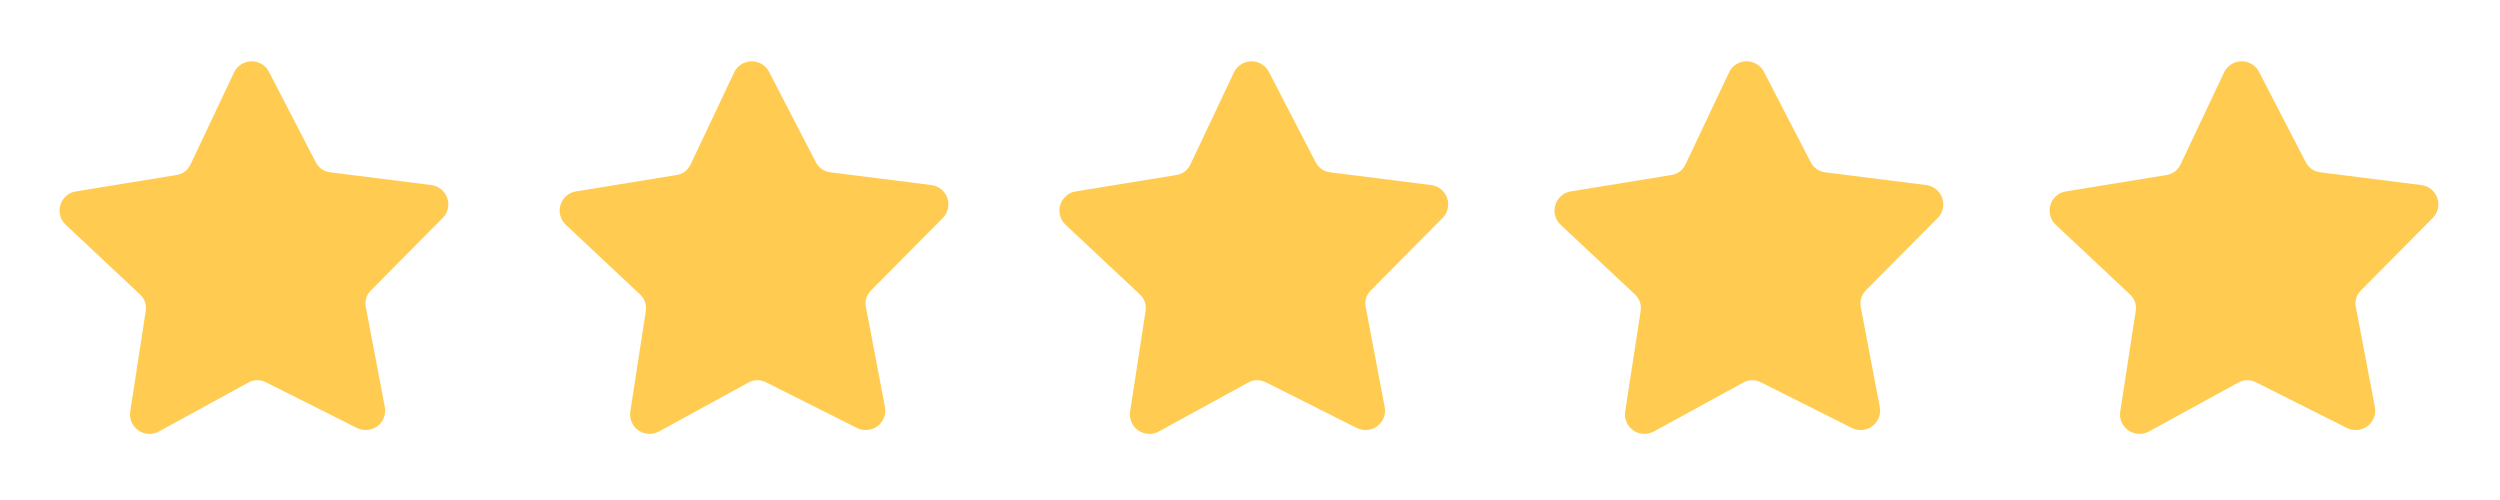 <svg xmlns="http://www.w3.org/2000/svg" xmlns:xlink="http://www.w3.org/1999/xlink" width="300" viewBox="0 0 224.88 45" height="60" preserveAspectRatio="xMidYMid meet"><defs><clipPath id="0ab3863c44"><path d="M 5.156 5.477 L 40.391 5.477 L 40.391 39.211 L 5.156 39.211 Z M 5.156 5.477 " clip-rule="nonzero"></path></clipPath><clipPath id="63344969e0"><path d="M 50.168 5.477 L 85.398 5.477 L 85.398 39.211 L 50.168 39.211 Z M 50.168 5.477 " clip-rule="nonzero"></path></clipPath><clipPath id="8a35110efc"><path d="M 95.145 5.477 L 130.379 5.477 L 130.379 39.211 L 95.145 39.211 Z M 95.145 5.477 " clip-rule="nonzero"></path></clipPath><clipPath id="c193d1b89d"><path d="M 139.703 5.477 L 174.934 5.477 L 174.934 39.211 L 139.703 39.211 Z M 139.703 5.477 " clip-rule="nonzero"></path></clipPath><clipPath id="56699665e1"><path d="M 184.258 5.477 L 219.492 5.477 L 219.492 39.211 L 184.258 39.211 Z M 184.258 5.477 " clip-rule="nonzero"></path></clipPath></defs><g clip-path="url(#0ab3863c44)"><path fill="#ffcc51" d="M 32.066 38.52 L 23.891 34.414 C 23.344 34.141 22.797 34.148 22.262 34.445 L 14.238 38.836 C 13.945 38.996 13.633 39.066 13.301 39.047 C 12.965 39.027 12.664 38.926 12.391 38.734 C 12.117 38.543 11.914 38.293 11.781 37.988 C 11.652 37.684 11.609 37.363 11.66 37.035 L 13.051 28.016 C 13.141 27.41 12.965 26.895 12.516 26.477 L 5.852 20.227 C 5.609 19.996 5.445 19.723 5.359 19.402 C 5.273 19.078 5.277 18.758 5.375 18.441 C 5.473 18.121 5.648 17.855 5.898 17.633 C 6.148 17.414 6.441 17.277 6.77 17.227 L 15.801 15.754 C 16.406 15.656 16.84 15.328 17.102 14.773 L 21.004 6.52 C 21.148 6.219 21.359 5.977 21.641 5.797 C 21.918 5.617 22.227 5.523 22.559 5.516 C 22.895 5.512 23.203 5.594 23.492 5.766 C 23.777 5.934 23.996 6.168 24.148 6.465 L 28.344 14.574 C 28.625 15.117 29.07 15.43 29.68 15.508 L 38.758 16.656 C 39.09 16.699 39.383 16.824 39.645 17.035 C 39.902 17.246 40.086 17.508 40.195 17.824 C 40.305 18.137 40.32 18.457 40.246 18.781 C 40.172 19.105 40.02 19.387 39.781 19.621 L 33.348 26.109 C 32.914 26.543 32.754 27.062 32.871 27.664 L 34.574 36.629 C 34.637 36.957 34.609 37.273 34.488 37.586 C 34.367 37.895 34.176 38.152 33.91 38.352 C 33.641 38.551 33.344 38.668 33.012 38.695 C 32.68 38.727 32.363 38.668 32.066 38.52 Z M 32.066 38.52 " fill-opacity="1" fill-rule="nonzero"></path></g><g clip-path="url(#63344969e0)"><path fill="#ffcc51" d="M 77.074 38.52 L 68.898 34.414 C 68.352 34.141 67.809 34.148 67.27 34.445 L 59.246 38.836 C 58.953 38.996 58.641 39.066 58.309 39.047 C 57.977 39.027 57.672 38.926 57.398 38.734 C 57.125 38.543 56.922 38.293 56.789 37.988 C 56.66 37.684 56.621 37.363 56.668 37.035 L 58.059 28.016 C 58.148 27.41 57.973 26.895 57.523 26.477 L 50.859 20.227 C 50.617 19.996 50.453 19.723 50.367 19.402 C 50.281 19.078 50.285 18.758 50.383 18.441 C 50.48 18.121 50.656 17.855 50.906 17.633 C 51.156 17.414 51.449 17.277 51.777 17.227 L 60.809 15.754 C 61.414 15.656 61.848 15.328 62.109 14.773 L 66.012 6.52 C 66.156 6.219 66.367 5.977 66.648 5.797 C 66.926 5.617 67.234 5.523 67.566 5.516 C 67.902 5.512 68.211 5.594 68.5 5.766 C 68.785 5.934 69.004 6.168 69.156 6.465 L 73.352 14.574 C 73.633 15.117 74.078 15.43 74.691 15.508 L 83.766 16.656 C 84.098 16.699 84.391 16.824 84.652 17.035 C 84.91 17.246 85.094 17.508 85.203 17.824 C 85.312 18.137 85.328 18.457 85.254 18.781 C 85.18 19.105 85.027 19.387 84.793 19.621 L 78.355 26.109 C 77.922 26.543 77.762 27.062 77.879 27.664 L 79.586 36.629 C 79.648 36.957 79.617 37.273 79.496 37.586 C 79.375 37.895 79.184 38.152 78.918 38.352 C 78.652 38.551 78.352 38.668 78.02 38.695 C 77.688 38.727 77.371 38.668 77.074 38.52 Z M 77.074 38.52 " fill-opacity="1" fill-rule="nonzero"></path></g><g clip-path="url(#8a35110efc)"><path fill="#ffcc51" d="M 122.055 38.52 L 113.879 34.414 C 113.332 34.141 112.785 34.148 112.25 34.445 L 104.227 38.836 C 103.934 38.996 103.621 39.066 103.289 39.047 C 102.953 39.027 102.652 38.926 102.379 38.734 C 102.105 38.543 101.902 38.293 101.77 37.988 C 101.641 37.684 101.598 37.363 101.648 37.035 L 103.039 28.016 C 103.129 27.41 102.953 26.895 102.504 26.477 L 95.84 20.227 C 95.598 19.996 95.434 19.723 95.348 19.402 C 95.262 19.078 95.266 18.758 95.363 18.441 C 95.461 18.121 95.637 17.855 95.887 17.633 C 96.137 17.414 96.43 17.277 96.758 17.227 L 105.789 15.754 C 106.395 15.656 106.828 15.328 107.09 14.773 L 110.992 6.52 C 111.137 6.219 111.348 5.977 111.629 5.797 C 111.906 5.617 112.215 5.523 112.547 5.516 C 112.883 5.512 113.191 5.594 113.48 5.766 C 113.766 5.934 113.984 6.168 114.137 6.465 L 118.332 14.574 C 118.613 15.117 119.059 15.43 119.668 15.508 L 128.746 16.656 C 129.078 16.699 129.371 16.824 129.633 17.035 C 129.891 17.246 130.074 17.508 130.184 17.824 C 130.293 18.137 130.309 18.457 130.234 18.781 C 130.16 19.105 130.008 19.387 129.77 19.621 L 123.336 26.109 C 122.902 26.543 122.742 27.062 122.859 27.664 L 124.562 36.629 C 124.625 36.957 124.598 37.273 124.477 37.586 C 124.355 37.895 124.164 38.152 123.898 38.352 C 123.629 38.551 123.332 38.668 123 38.695 C 122.668 38.727 122.352 38.668 122.055 38.52 Z M 122.055 38.52 " fill-opacity="1" fill-rule="nonzero"></path></g><g clip-path="url(#c193d1b89d)"><path fill="#ffcc51" d="M 166.609 38.52 L 158.438 34.414 C 157.887 34.141 157.344 34.148 156.805 34.445 L 148.785 38.836 C 148.492 38.996 148.18 39.066 147.844 39.047 C 147.512 39.027 147.207 38.926 146.934 38.734 C 146.66 38.543 146.457 38.293 146.328 37.988 C 146.195 37.684 146.156 37.363 146.207 37.035 L 147.594 28.016 C 147.688 27.41 147.508 26.895 147.062 26.477 L 140.395 20.227 C 140.152 19.996 139.988 19.723 139.902 19.402 C 139.816 19.078 139.824 18.758 139.922 18.441 C 140.02 18.121 140.191 17.855 140.445 17.633 C 140.695 17.414 140.984 17.277 141.312 17.227 L 150.344 15.754 C 150.949 15.656 151.383 15.328 151.648 14.773 L 155.551 6.52 C 155.691 6.219 155.902 5.977 156.184 5.797 C 156.465 5.617 156.77 5.523 157.105 5.516 C 157.438 5.512 157.75 5.594 158.035 5.766 C 158.32 5.934 158.543 6.168 158.695 6.465 L 162.891 14.574 C 163.172 15.117 163.617 15.43 164.227 15.508 L 173.305 16.656 C 173.633 16.699 173.93 16.824 174.188 17.035 C 174.445 17.246 174.629 17.508 174.738 17.824 C 174.848 18.137 174.867 18.457 174.793 18.781 C 174.719 19.105 174.562 19.387 174.328 19.621 L 167.891 26.109 C 167.457 26.543 167.301 27.062 167.414 27.664 L 169.121 36.629 C 169.184 36.957 169.152 37.273 169.035 37.586 C 168.914 37.895 168.719 38.152 168.453 38.352 C 168.188 38.551 167.887 38.668 167.555 38.695 C 167.223 38.727 166.906 38.668 166.609 38.52 Z M 166.609 38.52 " fill-opacity="1" fill-rule="nonzero"></path></g><g clip-path="url(#56699665e1)"><path fill="#ffcc51" d="M 211.168 38.52 L 202.992 34.414 C 202.445 34.141 201.902 34.148 201.363 34.445 L 193.34 38.836 C 193.047 38.996 192.734 39.066 192.402 39.047 C 192.066 39.027 191.766 38.926 191.492 38.734 C 191.219 38.543 191.016 38.293 190.883 37.988 C 190.754 37.684 190.711 37.363 190.762 37.035 L 192.152 28.016 C 192.242 27.41 192.066 26.895 191.617 26.477 L 184.953 20.227 C 184.711 19.996 184.547 19.723 184.461 19.402 C 184.375 19.078 184.379 18.758 184.477 18.441 C 184.574 18.121 184.75 17.855 185 17.633 C 185.25 17.414 185.543 17.277 185.871 17.227 L 194.902 15.754 C 195.508 15.656 195.941 15.328 196.203 14.773 L 200.105 6.52 C 200.25 6.219 200.461 5.977 200.742 5.797 C 201.02 5.617 201.328 5.523 201.66 5.516 C 201.996 5.512 202.305 5.594 202.594 5.766 C 202.879 5.934 203.098 6.168 203.25 6.465 L 207.445 14.574 C 207.727 15.117 208.172 15.43 208.781 15.508 L 217.859 16.656 C 218.191 16.699 218.484 16.824 218.746 17.035 C 219.004 17.246 219.188 17.508 219.297 17.824 C 219.406 18.137 219.422 18.457 219.348 18.781 C 219.273 19.105 219.121 19.387 218.883 19.621 L 212.449 26.109 C 212.016 26.543 211.855 27.062 211.973 27.664 L 213.68 36.629 C 213.738 36.957 213.711 37.273 213.59 37.586 C 213.469 37.895 213.277 38.152 213.012 38.352 C 212.742 38.551 212.445 38.668 212.113 38.695 C 211.781 38.727 211.465 38.668 211.168 38.52 Z M 211.168 38.52 " fill-opacity="1" fill-rule="nonzero"></path></g></svg>